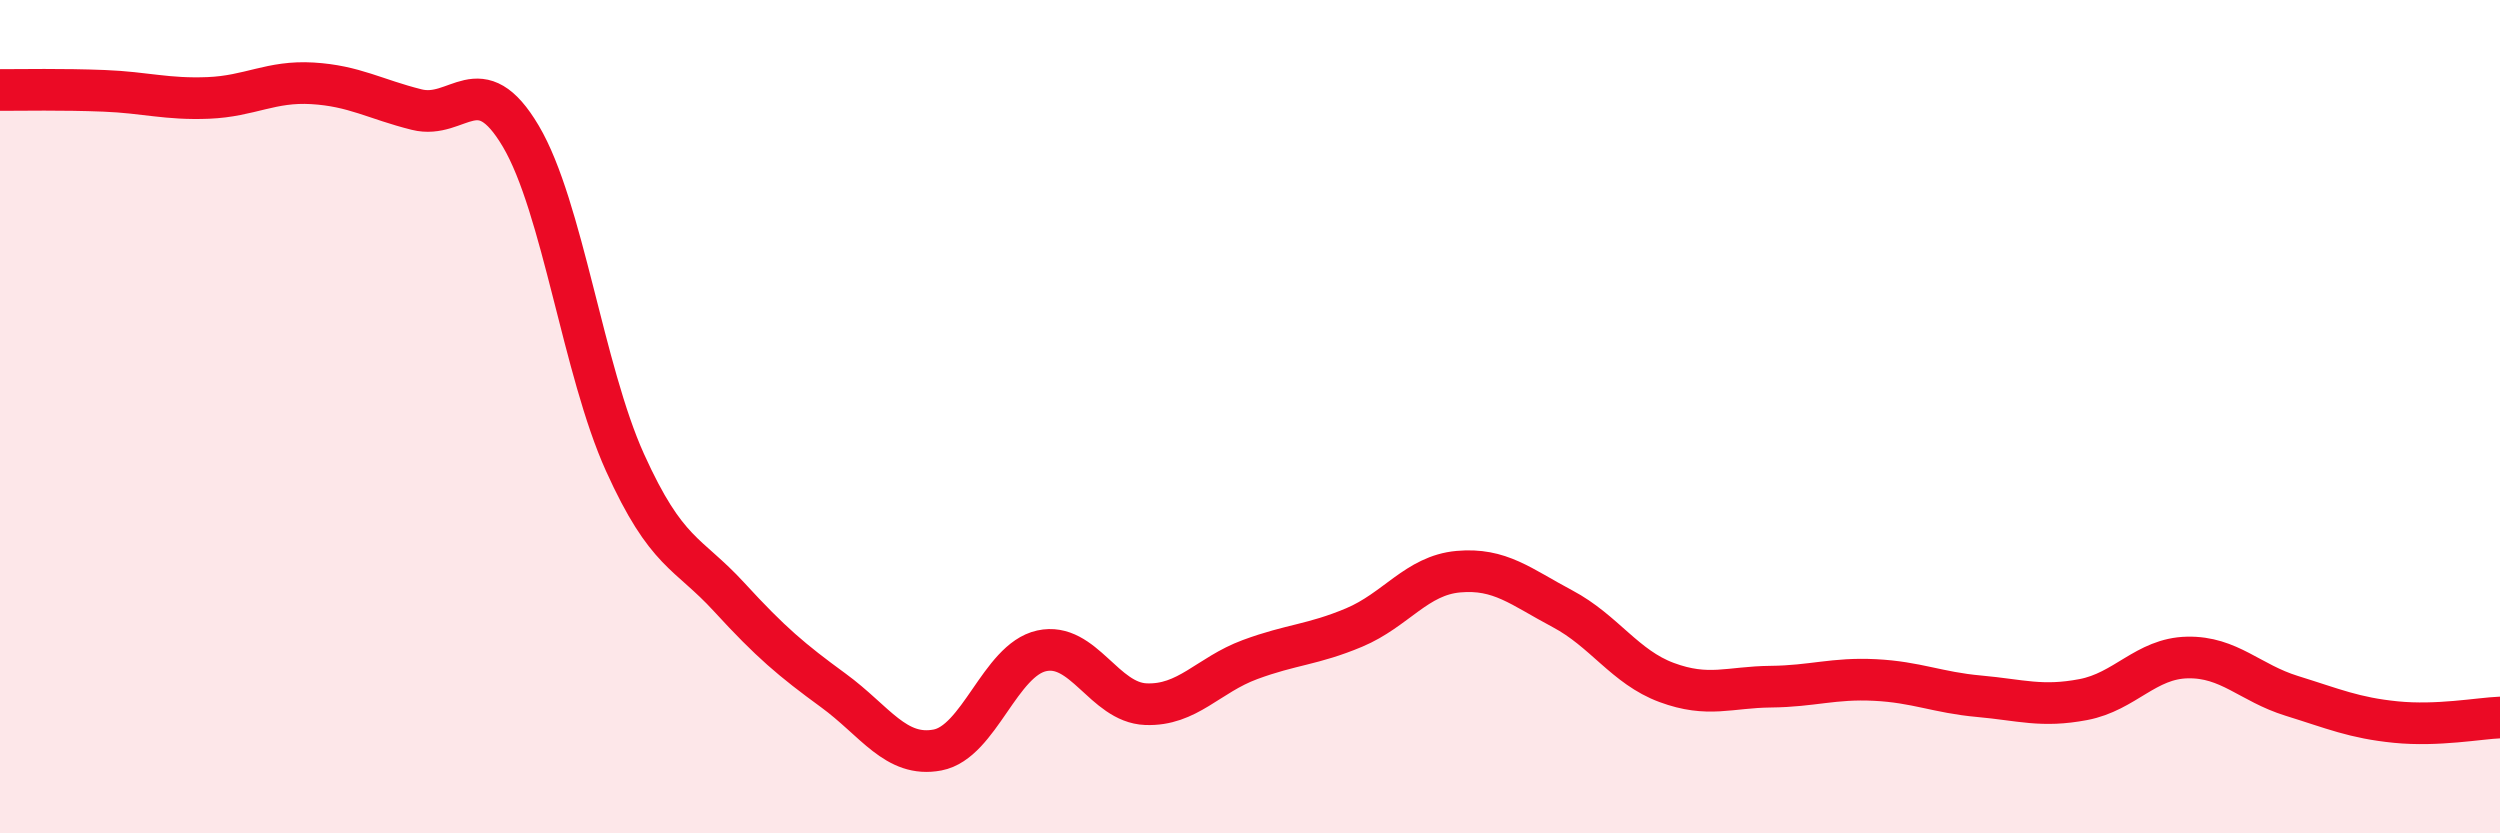 
    <svg width="60" height="20" viewBox="0 0 60 20" xmlns="http://www.w3.org/2000/svg">
      <path
        d="M 0,2.16 C 0.5,2.16 1.5,2.14 2.5,2.18 C 3.5,2.22 4,2.39 5,2.35 C 6,2.31 6.5,1.94 7.5,2 C 8.5,2.06 9,2.38 10,2.63 C 11,2.88 11.5,1.58 12.5,3.27 C 13.5,4.96 14,8.89 15,11.1 C 16,13.31 16.5,13.24 17.5,14.33 C 18.5,15.42 19,15.84 20,16.57 C 21,17.3 21.5,18.19 22.5,18 C 23.5,17.81 24,15.84 25,15.62 C 26,15.4 26.5,16.86 27.5,16.9 C 28.5,16.94 29,16.2 30,15.83 C 31,15.46 31.5,15.48 32.5,15.06 C 33.5,14.64 34,13.81 35,13.72 C 36,13.63 36.5,14.08 37.5,14.61 C 38.5,15.14 39,16.01 40,16.38 C 41,16.75 41.5,16.49 42.5,16.48 C 43.5,16.47 44,16.27 45,16.32 C 46,16.37 46.5,16.62 47.5,16.71 C 48.5,16.8 49,16.98 50,16.79 C 51,16.6 51.5,15.8 52.5,15.78 C 53.5,15.76 54,16.39 55,16.7 C 56,17.01 56.5,17.23 57.5,17.33 C 58.5,17.43 59.5,17.24 60,17.22L60 20L0 20Z"
        fill="#EB0A25"
        opacity="0.1"
        stroke-linecap="round"
        stroke-linejoin="round"
      />
      <path
        d="M 0,2.16 C 0.5,2.16 1.5,2.14 2.5,2.18 C 3.5,2.22 4,2.39 5,2.35 C 6,2.31 6.5,1.94 7.5,2 C 8.5,2.06 9,2.38 10,2.63 C 11,2.88 11.5,1.58 12.5,3.27 C 13.5,4.96 14,8.89 15,11.1 C 16,13.31 16.5,13.24 17.5,14.33 C 18.5,15.42 19,15.84 20,16.57 C 21,17.3 21.5,18.19 22.5,18 C 23.5,17.81 24,15.84 25,15.62 C 26,15.4 26.5,16.86 27.5,16.9 C 28.5,16.94 29,16.2 30,15.83 C 31,15.46 31.5,15.48 32.5,15.06 C 33.5,14.64 34,13.81 35,13.72 C 36,13.63 36.5,14.08 37.5,14.61 C 38.5,15.14 39,16.01 40,16.38 C 41,16.75 41.5,16.49 42.5,16.48 C 43.5,16.47 44,16.27 45,16.32 C 46,16.37 46.5,16.62 47.5,16.71 C 48.5,16.8 49,16.98 50,16.79 C 51,16.6 51.5,15.8 52.5,15.78 C 53.5,15.76 54,16.39 55,16.7 C 56,17.01 56.5,17.23 57.5,17.33 C 58.5,17.43 59.5,17.24 60,17.22"
        stroke="#EB0A25"
        stroke-width="1"
        fill="none"
        stroke-linecap="round"
        stroke-linejoin="round"
      />
    </svg>
  